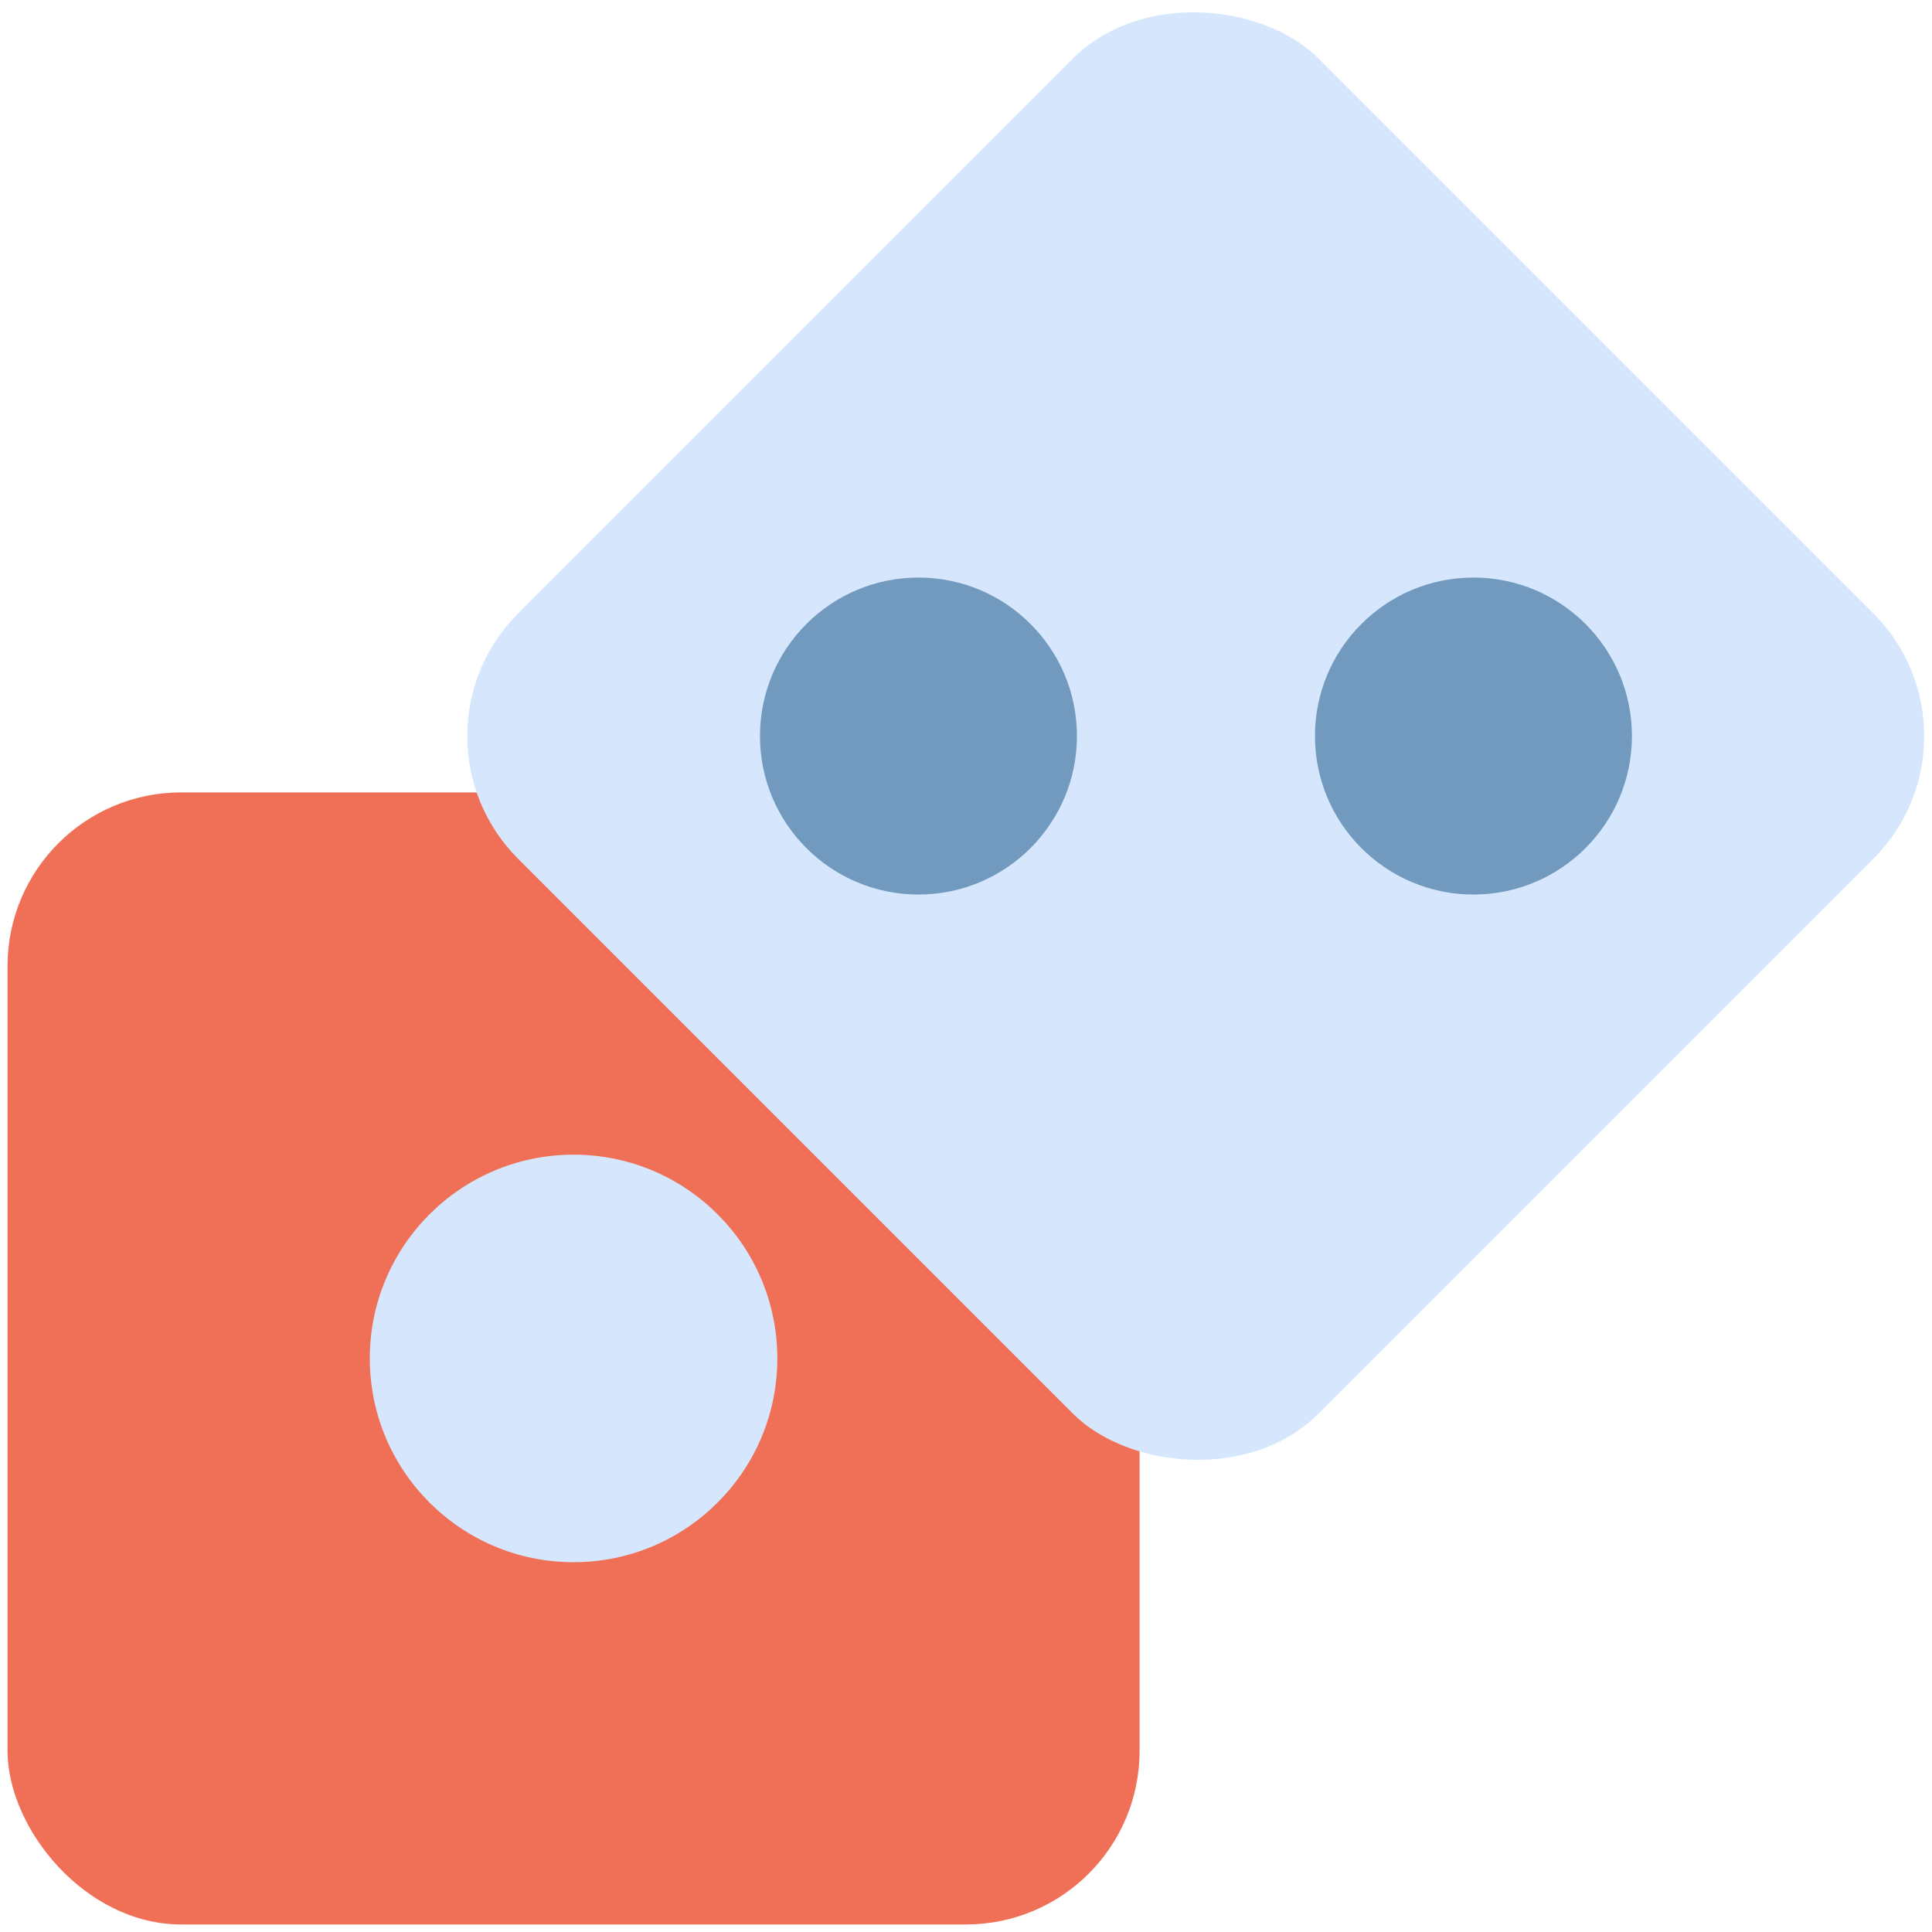 <?xml version="1.0" encoding="UTF-8"?><svg id="Flat" xmlns="http://www.w3.org/2000/svg" viewBox="0 0 512 512"><defs><style>.cls-1{fill:#719abe;}.cls-1,.cls-2,.cls-3{stroke-width:0px;}.cls-2{fill:#d6e7fd;}.cls-3{fill:#ef7056;}</style></defs><rect class="cls-3" x="2" y="210" width="300" height="300" rx="46" ry="46"/><rect class="cls-2" x="166.91" y="45.09" width="299.95" height="299.95" rx="45.99" ry="45.99" transform="translate(-45.12 281.21) rotate(-45)"/><circle class="cls-2" cx="152" cy="360" r="54"/><circle class="cls-1" cx="390.48" cy="195.06" r="42"/><circle class="cls-1" cx="243.4" cy="195.06" r="42"/></svg>